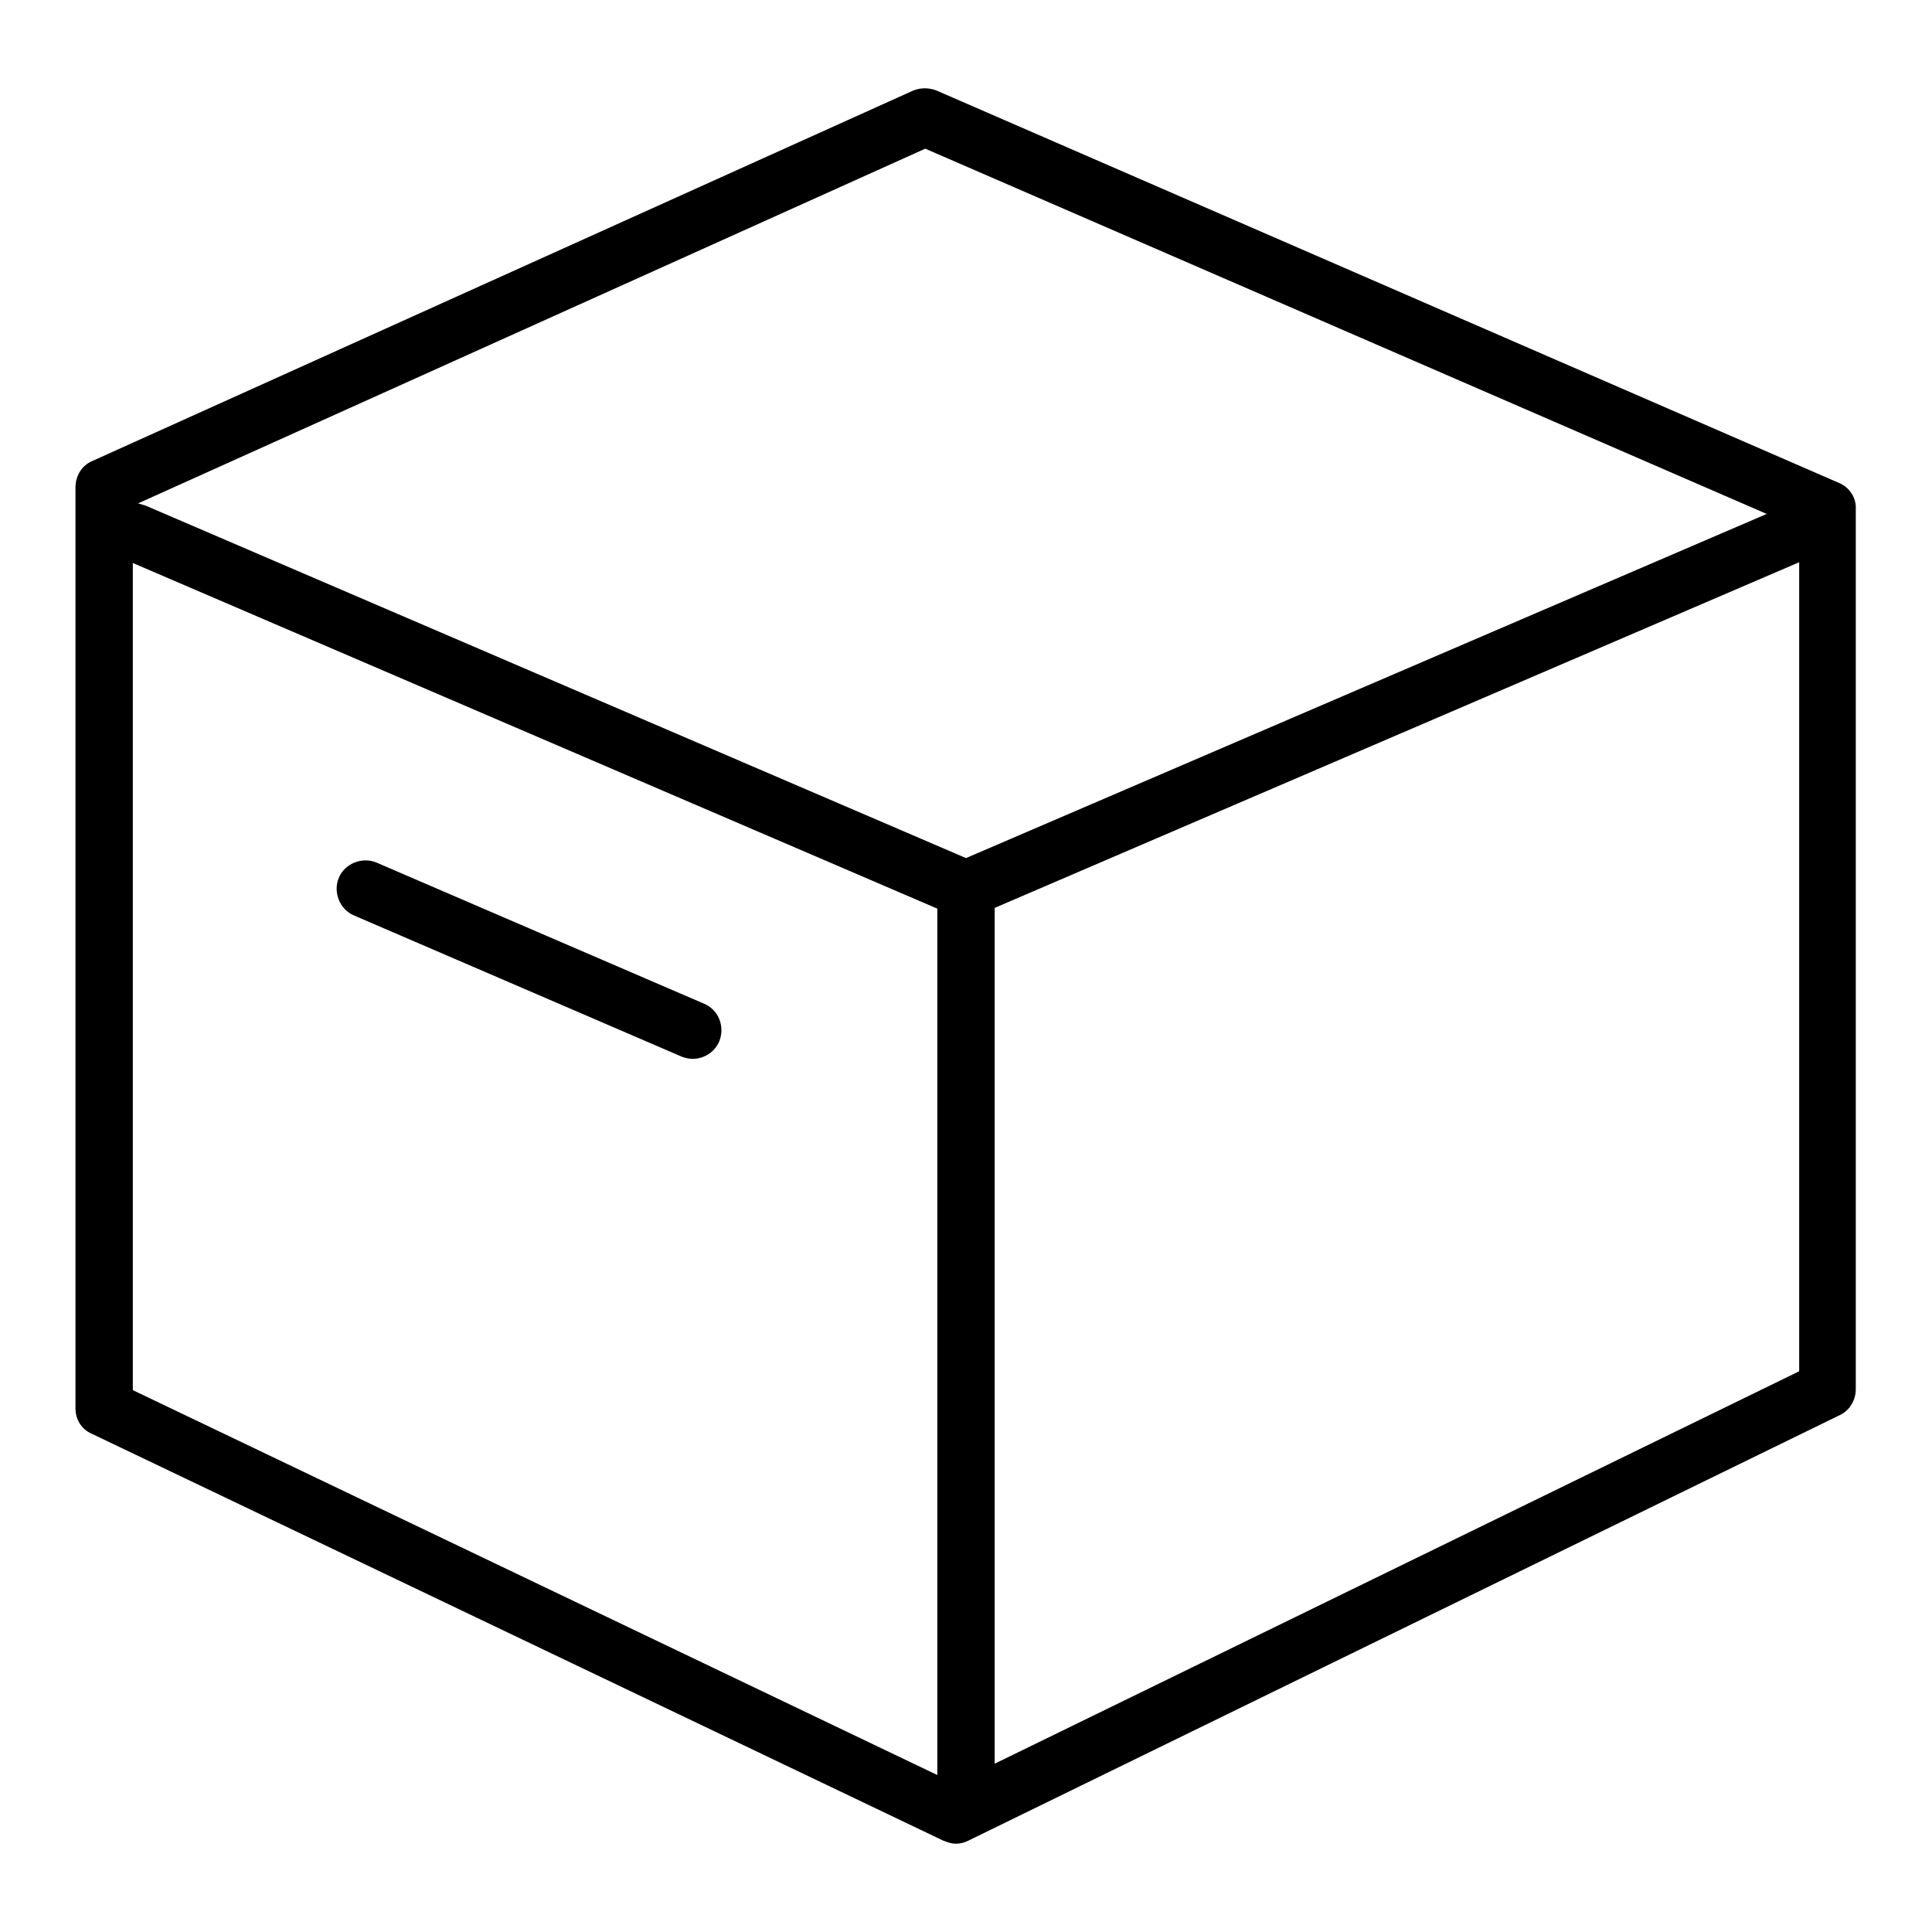 <?xml version="1.0" encoding="utf-8"?>
<!-- Svg Vector Icons : http://www.onlinewebfonts.com/icon -->
<!DOCTYPE svg PUBLIC "-//W3C//DTD SVG 1.1//EN" "http://www.w3.org/Graphics/SVG/1.1/DTD/svg11.dtd">
<svg version="1.1" xmlns="http://www.w3.org/2000/svg" xmlns:xlink="http://www.w3.org/1999/xlink" x="0px" y="0px" viewBox="0 0 256 256" enable-background="new 0 0 256 256" xml:space="preserve">
<g><g><path fill="#000000" d="M243.7,64L124.1,12c-1-0.4-2.1-0.4-3.1,0L12.2,61.1c-1.4,0.6-2.2,2-2.2,3.5v122c0,1.5,0.8,2.8,2.2,3.4L125,243.9c0.5,0.2,1.1,0.4,1.6,0.4c0.6,0,1.1-0.1,1.7-0.4l115.5-56.4c1.3-0.6,2.1-2,2.1-3.4V67.5C246,66,245.1,64.6,243.7,64z M122.6,19.7l111.5,48.4L128,113.7L19.3,67c-0.3-0.1-0.7-0.2-1-0.3L122.6,19.7z M17.6,74.6l106.6,45.8v114.8L17.6,184.2V74.6z M131.8,233.7V120.3l106.6-45.8v107.2L131.8,233.7z"/><path fill="#000000" d="M93.3,133l-43.4-18.7c-1.9-0.8-4.2,0.1-5,2c-0.8,1.9,0.1,4.2,2,5l43.4,18.7c0.5,0.2,1,0.3,1.5,0.3c1.5,0,2.9-0.9,3.5-2.3C96.1,136,95.2,133.8,93.3,133z"/></g></g>
</svg>
